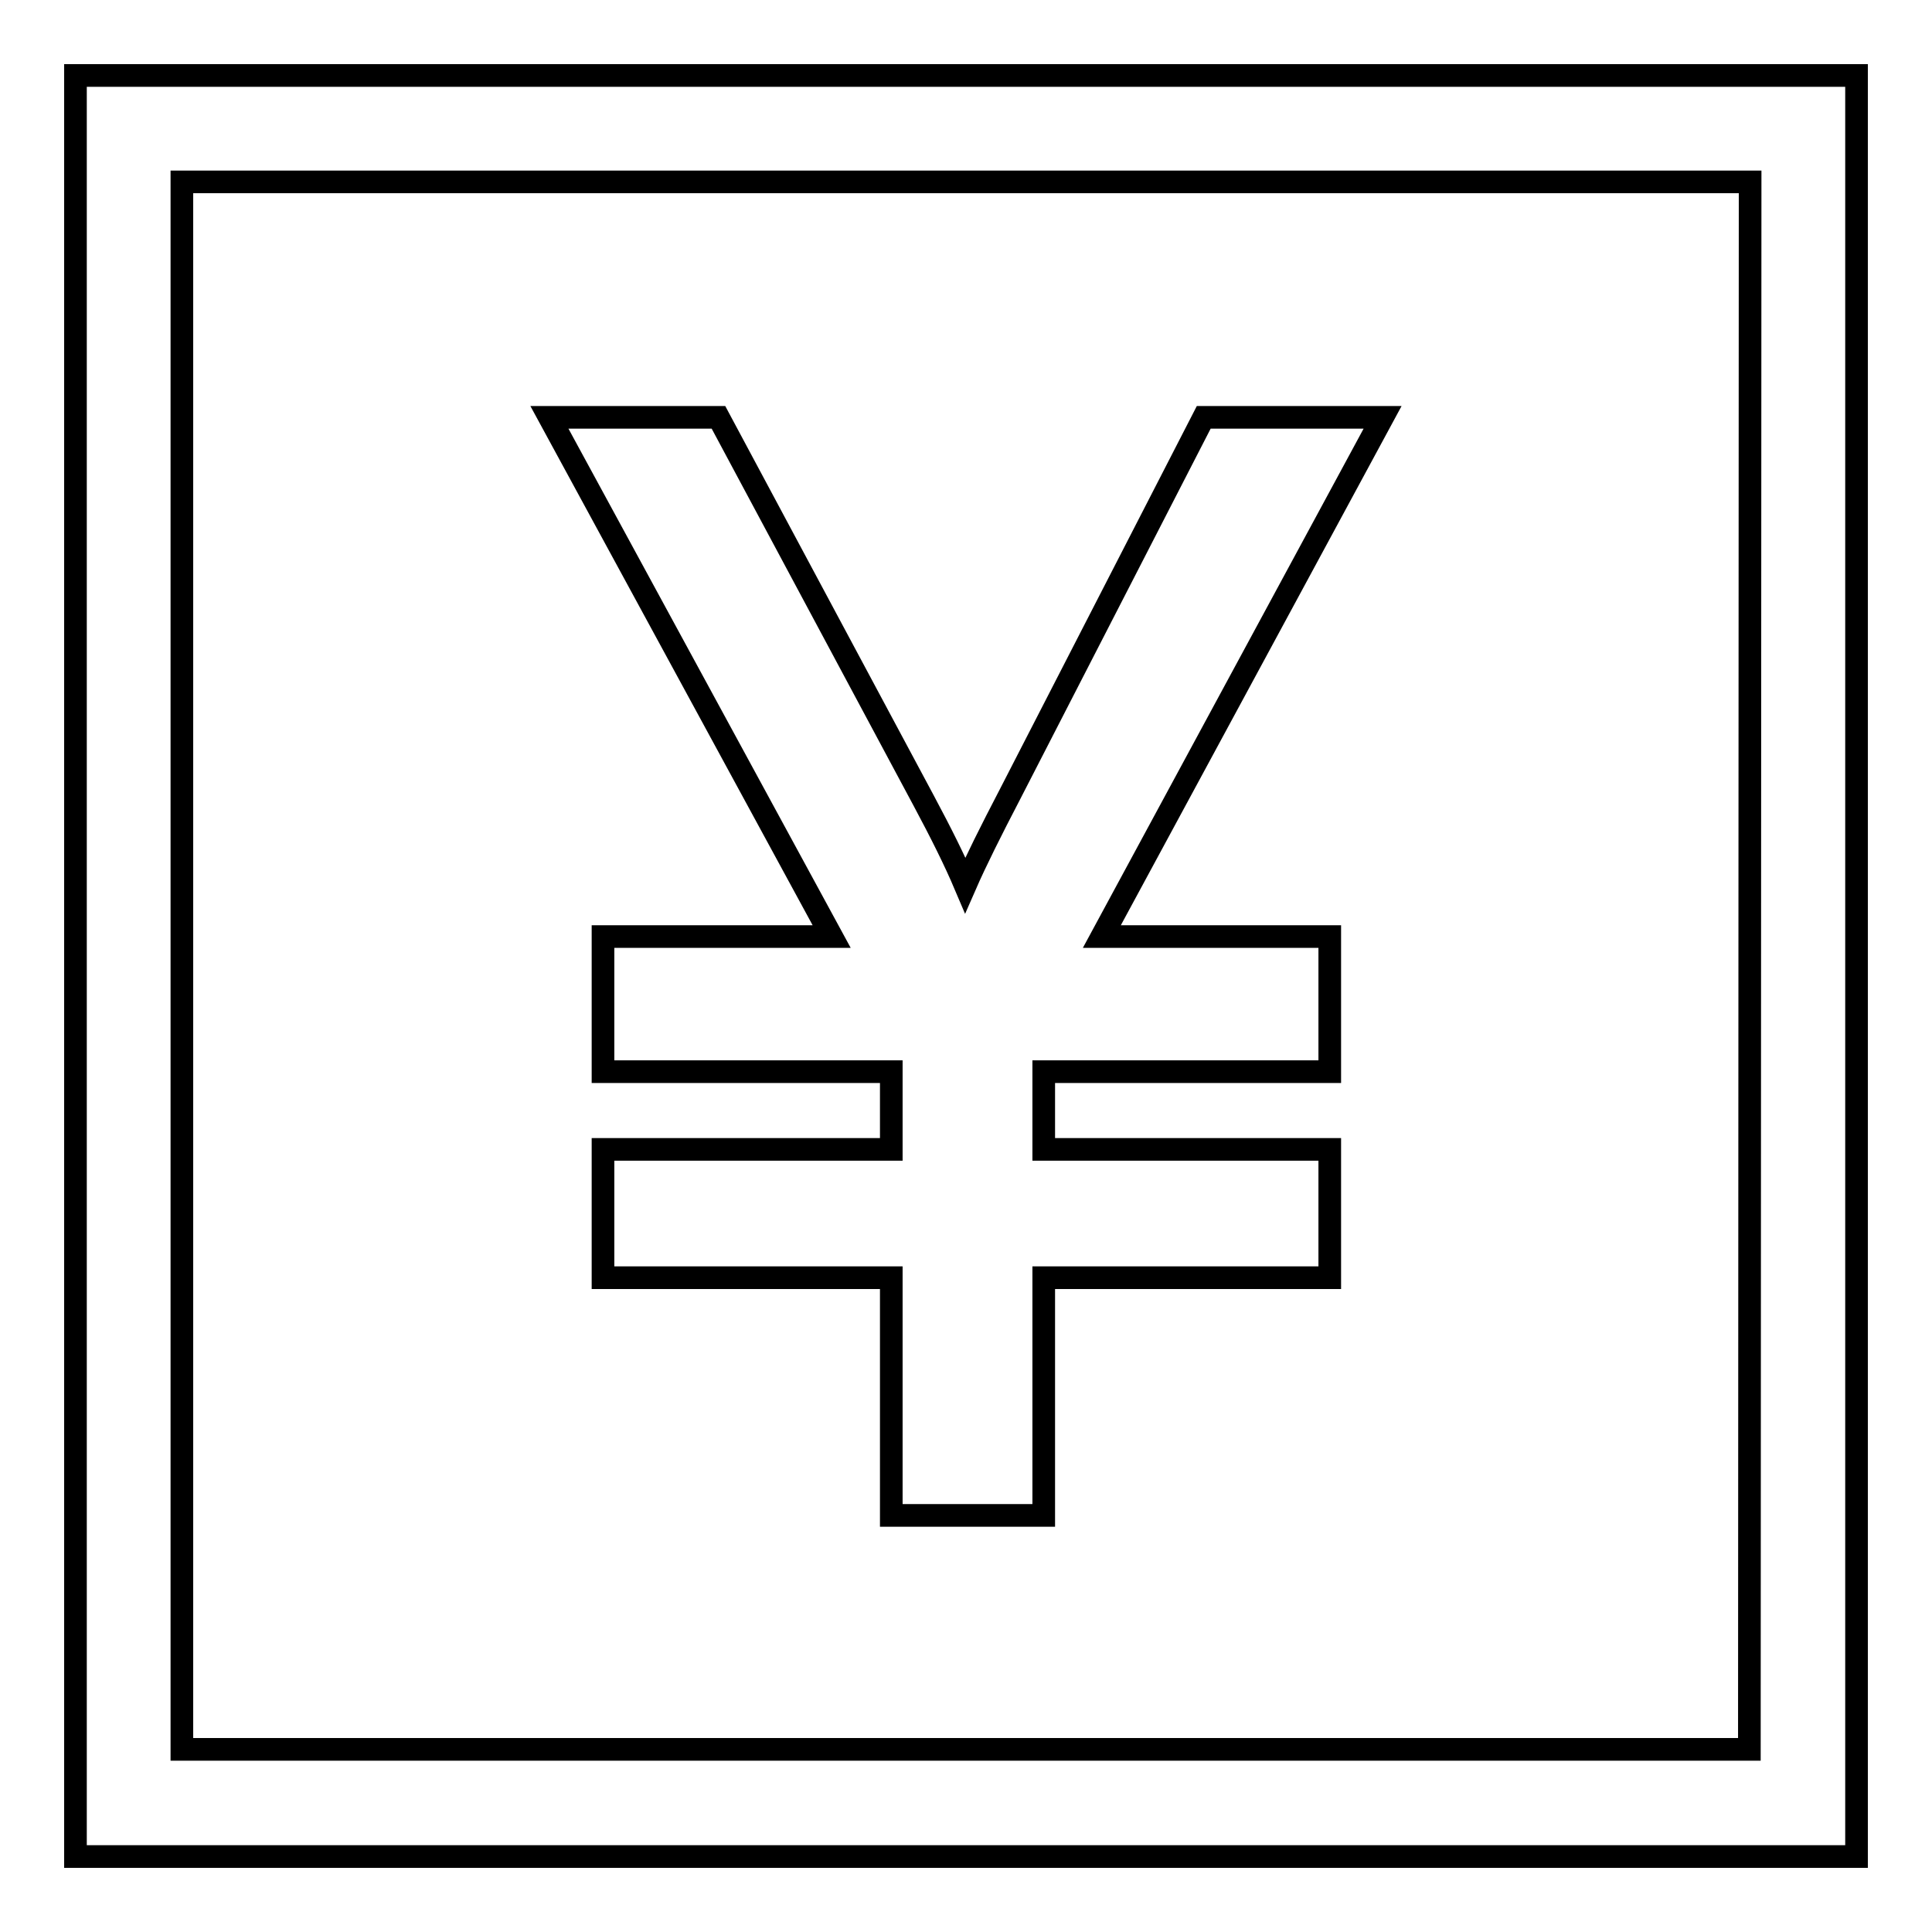 <?xml version="1.0" encoding="utf-8"?>
<!-- Svg Vector Icons : http://www.onlinewebfonts.com/icon -->
<!DOCTYPE svg PUBLIC "-//W3C//DTD SVG 1.1//EN" "http://www.w3.org/Graphics/SVG/1.1/DTD/svg11.dtd">
<svg version="1.1" xmlns="http://www.w3.org/2000/svg" xmlns:xlink="http://www.w3.org/1999/xlink" x="0px" y="0px" viewBox="0 0 256 256" enable-background="new 0 0 256 256" xml:space="preserve">
<g><g><path stroke-width="3" fill-opacity="0" stroke="#000000"  d="M159.5,55.3l-25.7,50c-2.5,4.8-4.5,8.8-5.9,12c-1.4-3.3-3.2-6.9-5.5-11.2L95.2,55.3H72.8l37.4,68.8H79.9V142h38.2v10.3H79.9v17h38.2v31.5h20.2v-31.5h37.9v-17h-37.9V142h37.9v-17.9H146l37.2-68.8H159.5z"/><path stroke-width="3" fill-opacity="0" stroke="#000000"  d="M246,246H10V10h236V246z M231.9,24.1H24.1v207.7h207.7L231.9,24.1L231.9,24.1z"/></g></g>
</svg>